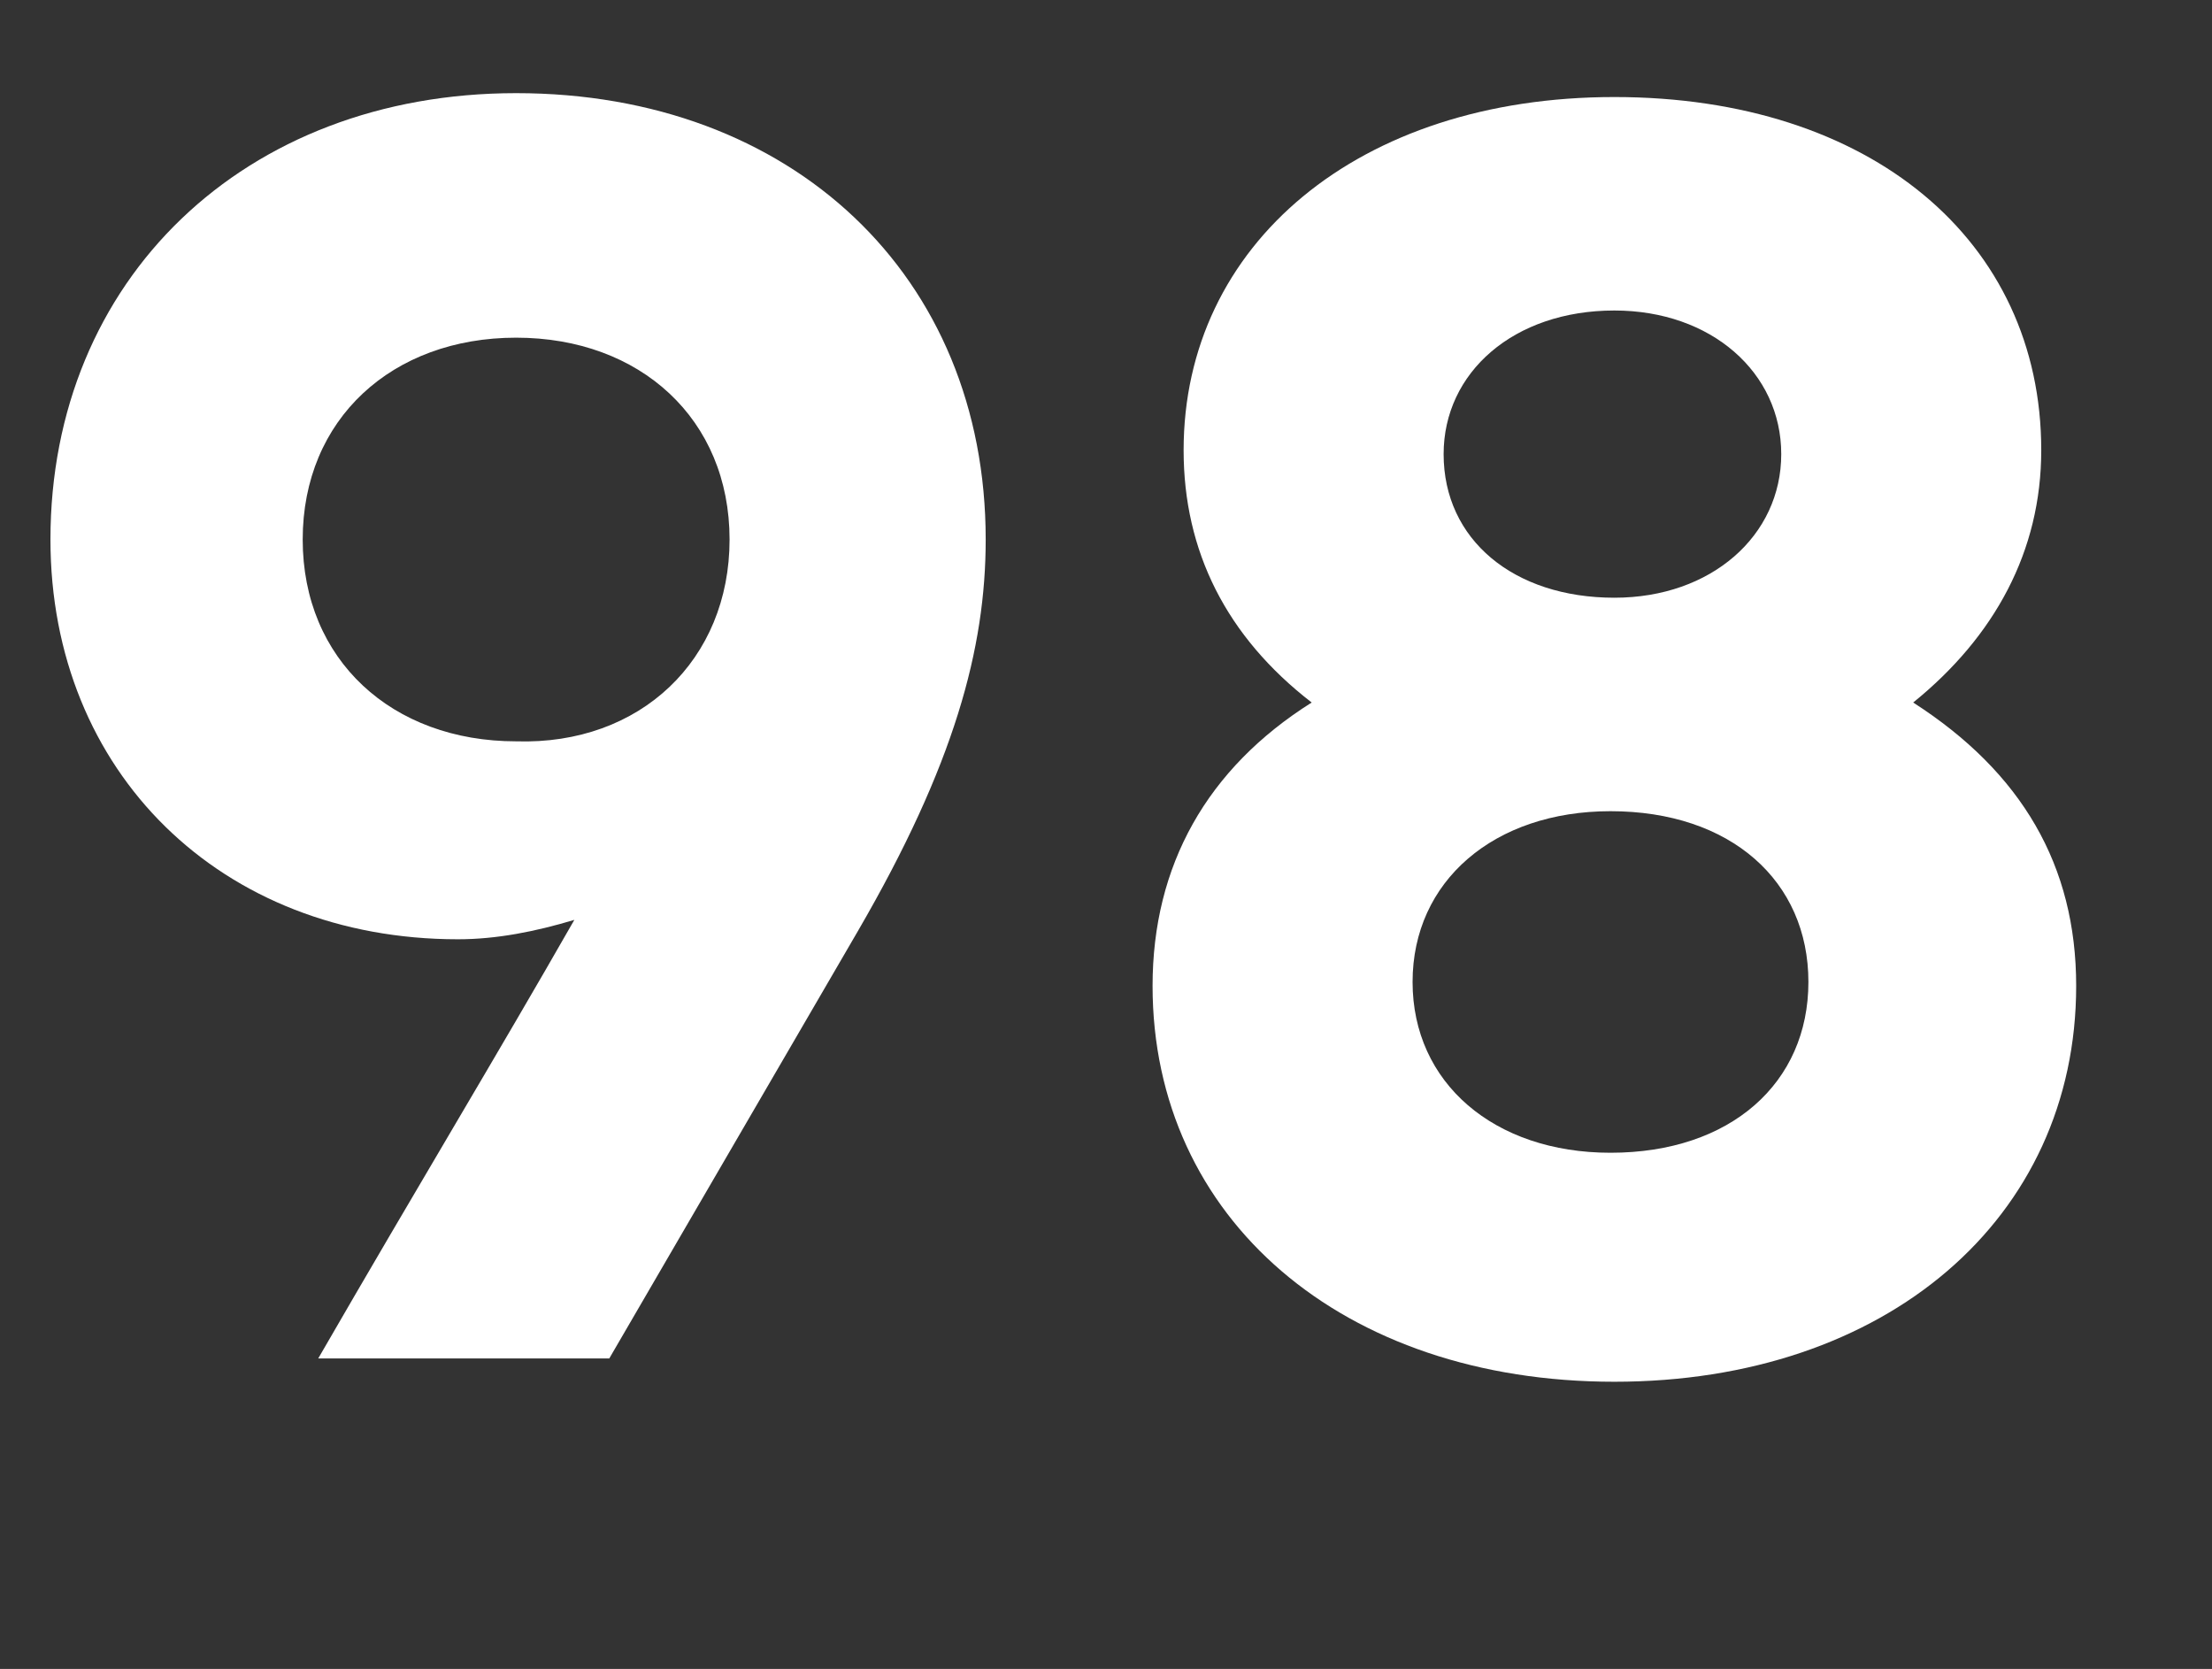 <?xml version="1.0" encoding="utf-8"?>
<!-- Generator: Adobe Illustrator 25.0.0, SVG Export Plug-In . SVG Version: 6.00 Build 0)  -->
<svg version="1.1" id="Calque_1" xmlns="http://www.w3.org/2000/svg" xmlns:xlink="http://www.w3.org/1999/xlink" x="0px" y="0px"
	 viewBox="0 0 57 43" style="enable-background:new 0 0 57 43;" xml:space="preserve">
<rect x="0" y="0" width="57" height="43" fill="#333333" stroke="none"/>
<style type="text/css">
	.st0{enable-background:new    ;}
	.st1{fill:#FFFFFF;}
</style>
<g class="st0">
	<path class="st1" d="M25.4,13.9c0,2.8-0.8,5.8-3.3,10.1l-6.4,11H8.2c2.6-4.5,4.6-7.8,6.6-11.3c-1,0.3-2,0.5-3,0.5
		c-6.1,0-10.5-4.3-10.5-10.3c0-6.7,5-11.5,12-11.5C20.4,2.4,25.4,7.1,25.4,13.9z M18.8,13.9c0-3.1-2.3-5.2-5.5-5.2
		c-3.2,0-5.5,2.1-5.5,5.2c0,3.1,2.3,5.2,5.5,5.2C16.5,19.2,18.8,17,18.8,13.9z"/>
	<path class="st1" d="M49.3,18.1c2.8,1.8,4.2,4.2,4.2,7.3c0,6-4.9,10.2-11.9,10.2c-7,0-11.9-4.2-11.9-10.2c0-3.1,1.4-5.6,4.1-7.3
		c-2.2-1.7-3.3-3.9-3.3-6.5c0-5.3,4.5-9.1,11.1-9.1s11,3.7,11,9.1C52.6,14.2,51.4,16.4,49.3,18.1L49.3,18.1z M46.6,25.3
		c0-2.6-2-4.4-5.1-4.4c-3,0-5.1,1.8-5.1,4.4c0,2.6,2.1,4.4,5.1,4.4C44.6,29.7,46.6,27.9,46.6,25.3z M37.2,11.7
		c0,2.2,1.8,3.7,4.4,3.7c2.5,0,4.3-1.6,4.3-3.7c0-2.1-1.8-3.7-4.3-3.7C39,8,37.2,9.6,37.2,11.7z"/>
</g>
</svg>
